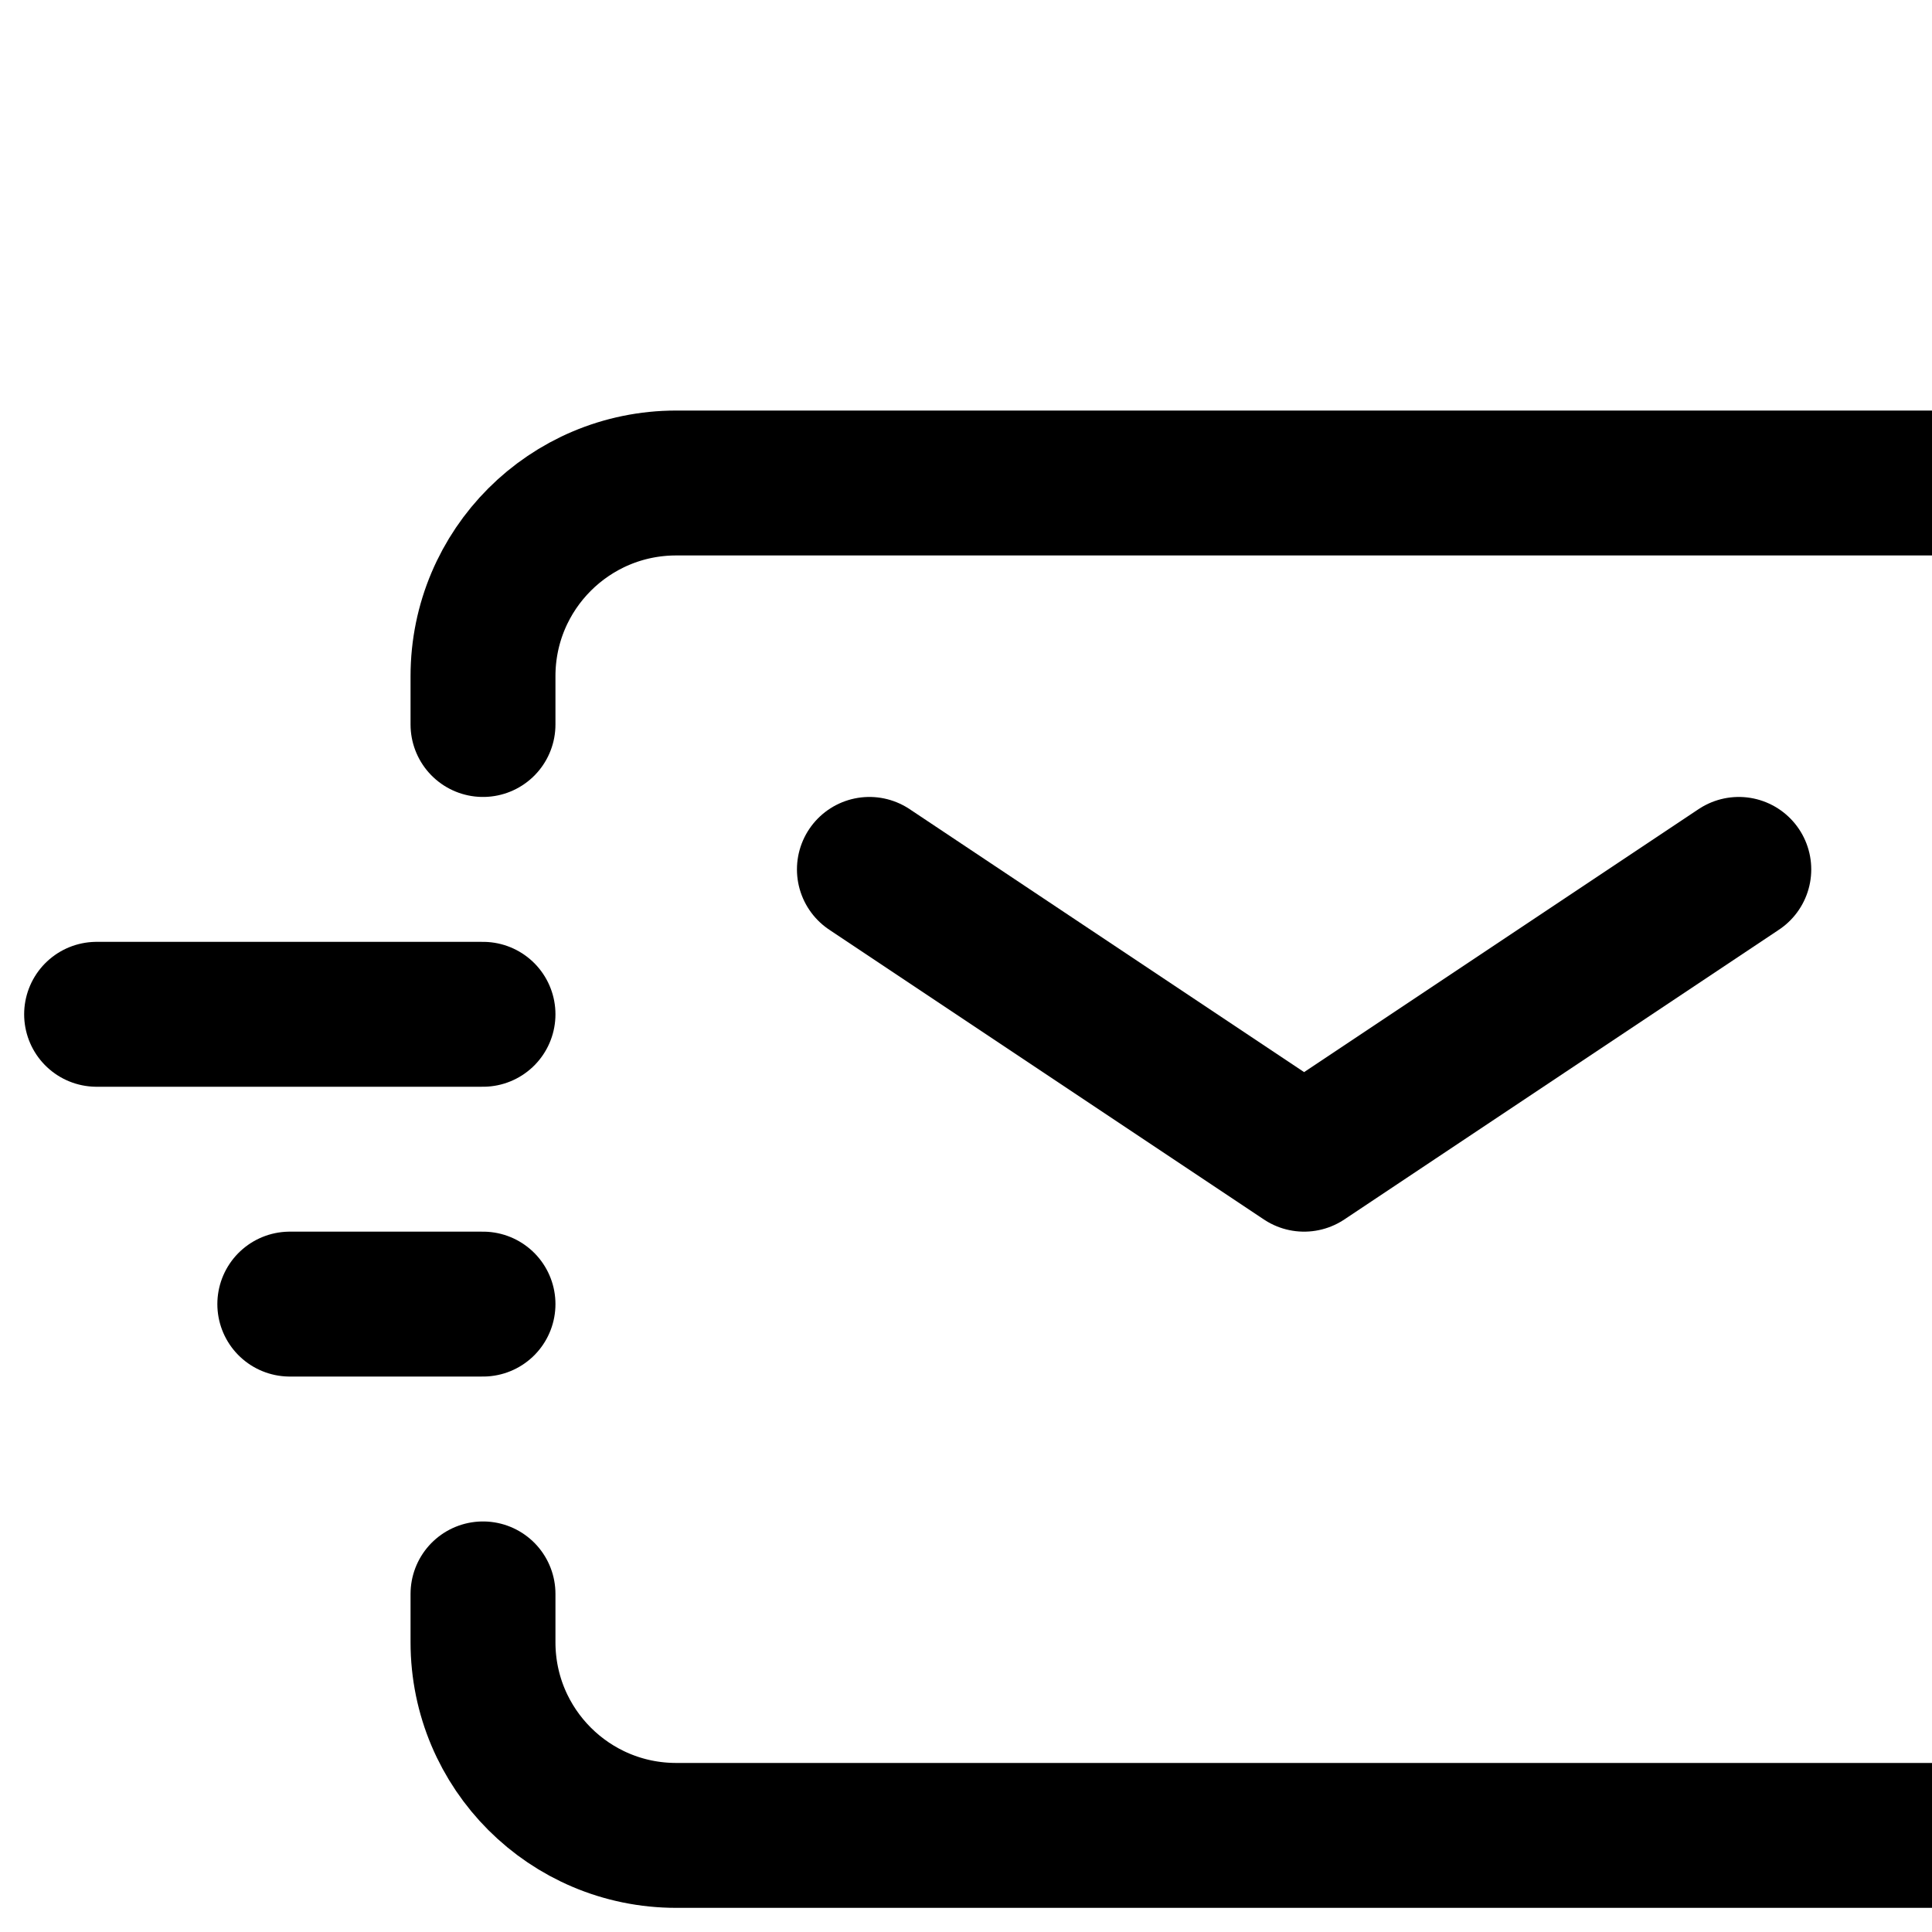 <svg width="20" height="20" viewBox="0 0 20 20" fill="none" xmlns="http://www.w3.org/2000/svg">
<g clip-path="url(#clip0_2096_1546)">
<path d="M9 9L13.5 12L18 9" stroke="black" stroke-width="1.5" stroke-linecap="round" stroke-linejoin="round"/>
<path d="M3 13.5H5" stroke="black" stroke-width="1.5" stroke-linecap="round" stroke-linejoin="round"/>
<path d="M1 10.5H5" stroke="black" stroke-width="1.5" stroke-linecap="round" stroke-linejoin="round"/>
<path d="M5 7.5V7C5 5.895 5.895 5 7 5H20C21.105 5 22 5.895 22 7V17C22 18.105 21.105 19 20 19H7C5.895 19 5 18.105 5 17V16.5" stroke="black" stroke-width="1.5" stroke-linecap="round"/>
</g>
<defs>
<clipPath id="clip0_2096_1546">
<rect width="20" height="20" fill="white"/>
</clipPath>
</defs>
</svg>
